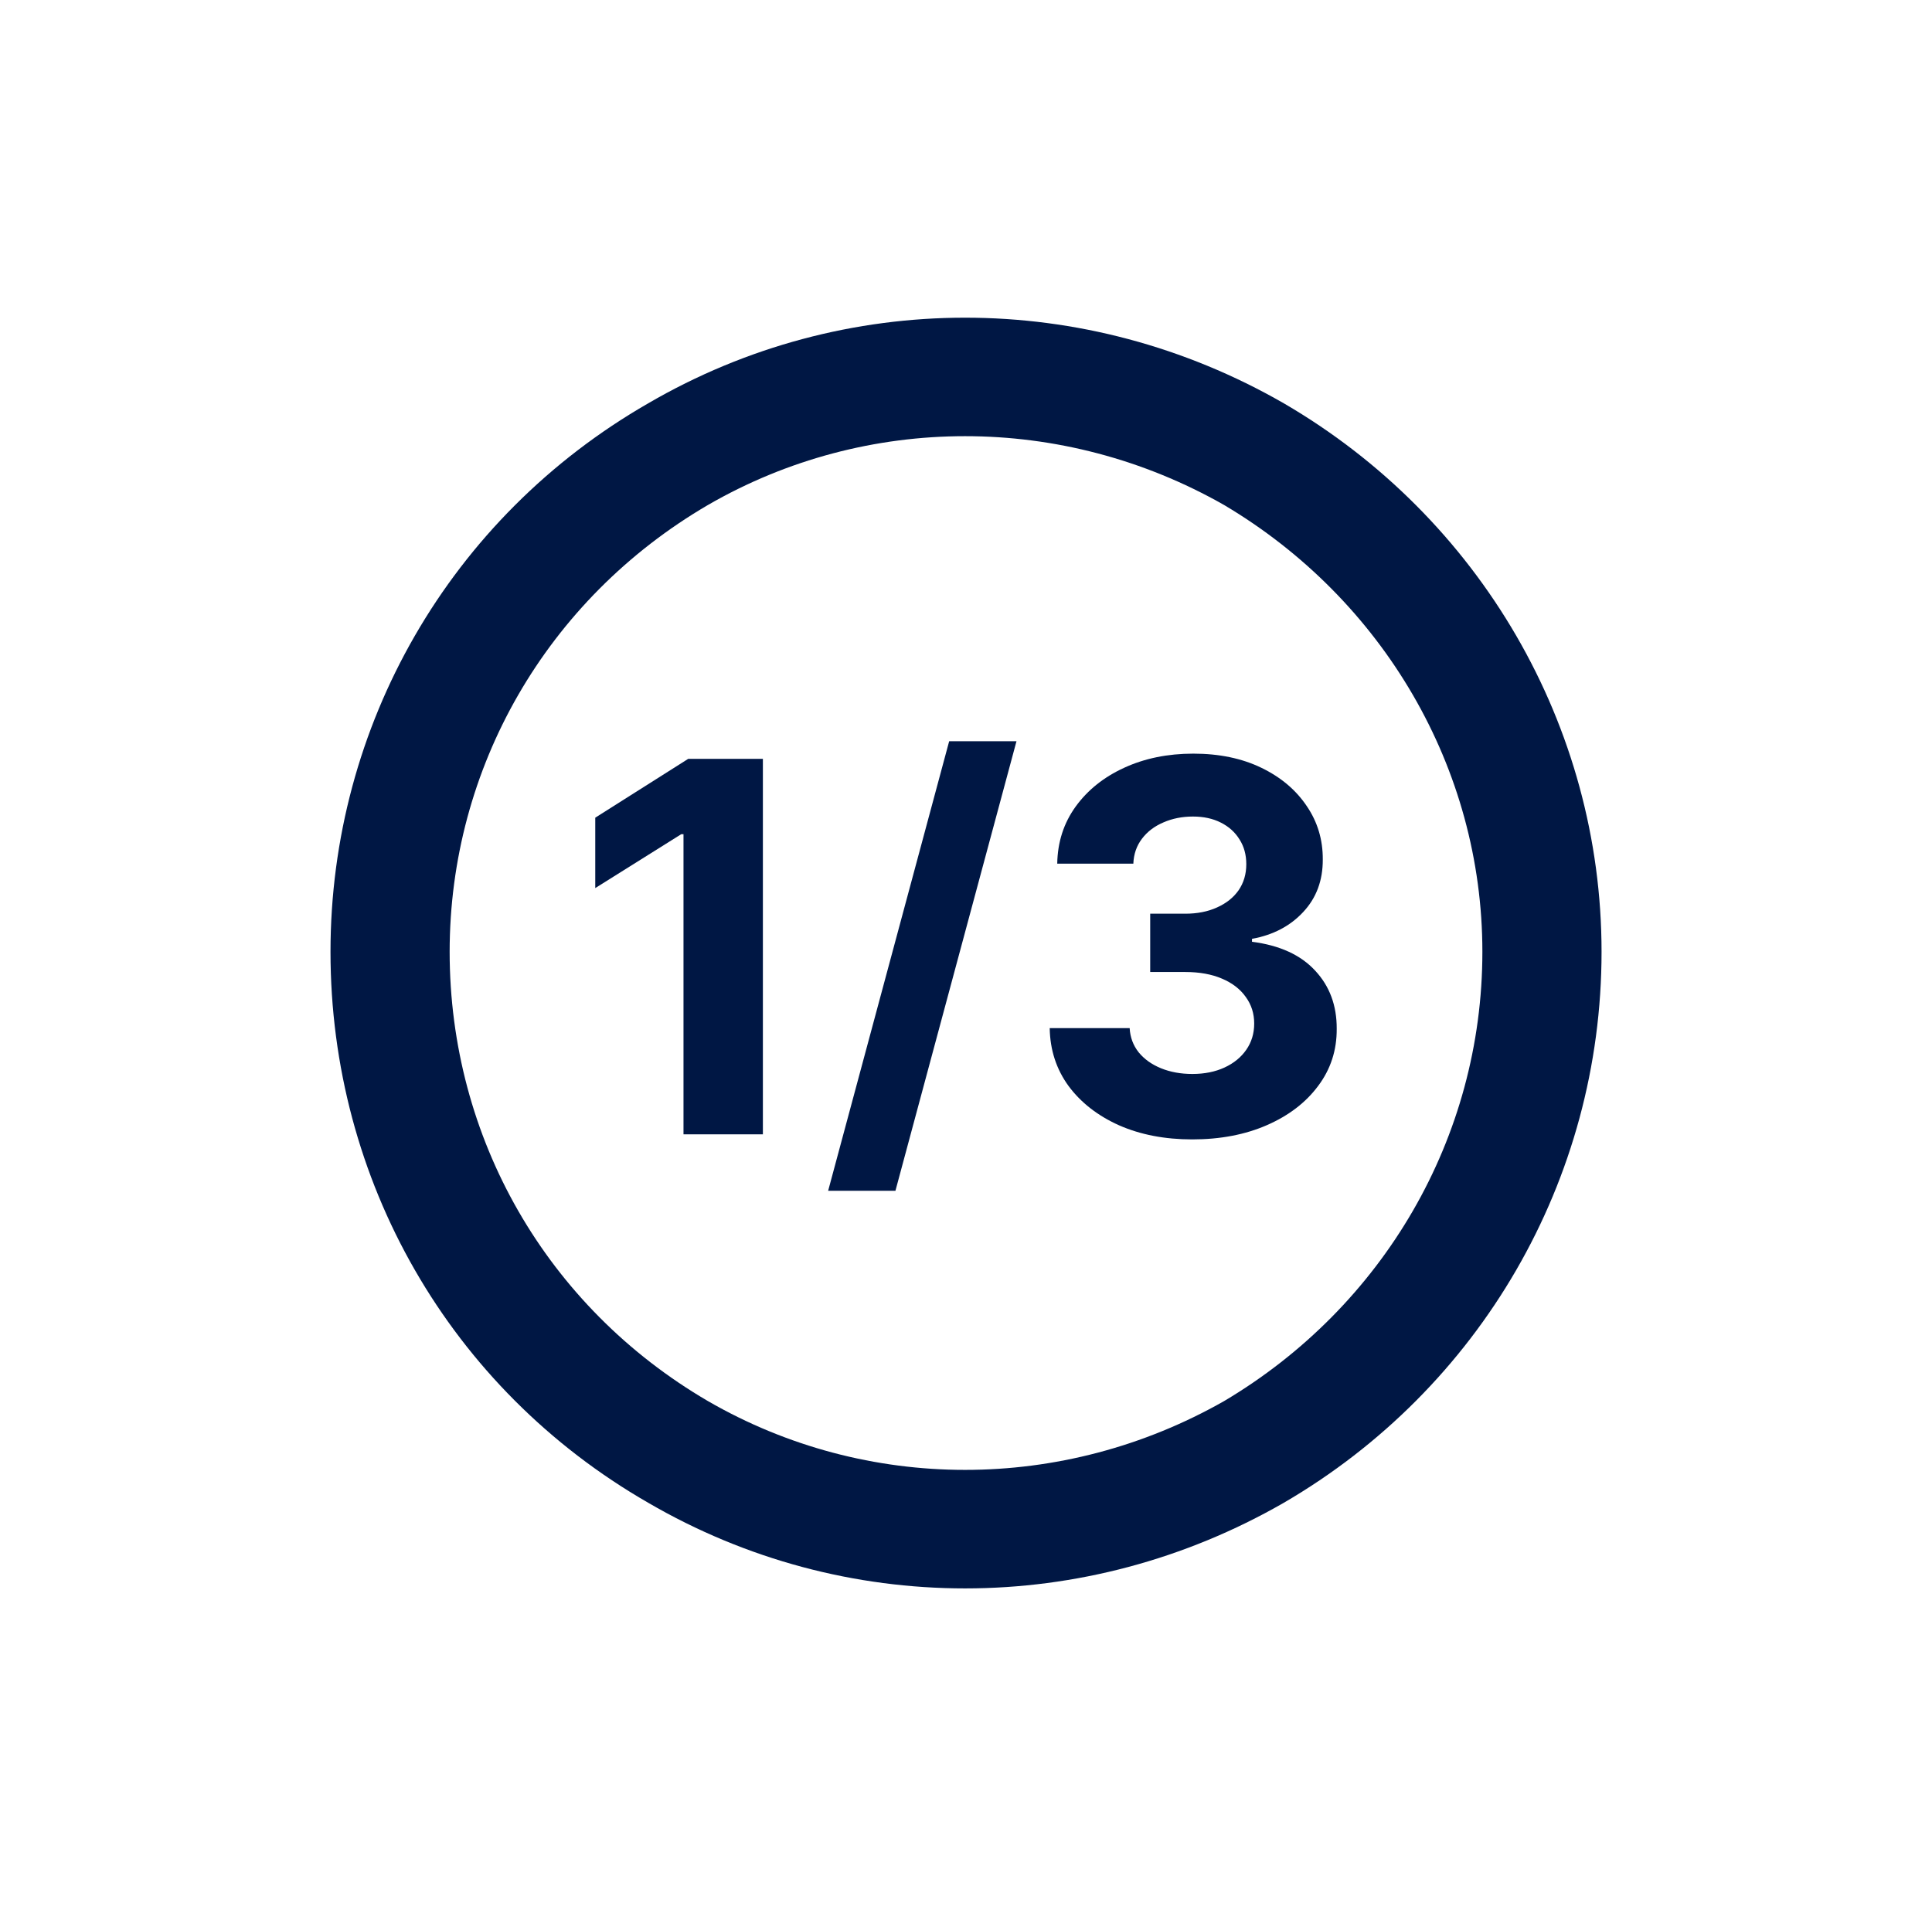 <svg width="76" height="75" viewBox="0 0 76 75" fill="none" xmlns="http://www.w3.org/2000/svg">
<path d="M58.313 37.451C58.313 30.224 54.407 23.584 48.157 19.873C41.809 16.259 34.094 16.259 27.844 19.873C21.497 23.584 17.688 30.224 17.688 37.451C17.688 44.775 21.497 51.416 27.844 55.127C34.094 58.74 41.809 58.74 48.157 55.127C54.407 51.416 58.313 44.775 58.313 37.451ZM13.001 37.451C13.001 28.564 17.688 20.361 25.5 15.869C33.215 11.377 42.688 11.377 50.501 15.869C58.215 20.361 63.001 28.564 63.001 37.451C63.001 46.435 58.215 54.638 50.501 59.131C42.688 63.623 33.215 63.623 25.5 59.131C17.688 54.638 13.001 46.435 13.001 37.451Z" fill="#001744"/>
<path d="M46.898 44.833C45.821 44.833 44.861 44.648 44.02 44.278C43.183 43.902 42.522 43.388 42.036 42.734C41.555 42.075 41.307 41.315 41.293 40.454H44.438C44.458 40.815 44.575 41.132 44.792 41.406C45.013 41.676 45.306 41.885 45.672 42.034C46.037 42.183 46.449 42.258 46.906 42.258C47.382 42.258 47.803 42.173 48.168 42.005C48.533 41.837 48.82 41.603 49.026 41.305C49.233 41.007 49.337 40.663 49.337 40.274C49.337 39.879 49.226 39.531 49.005 39.228C48.788 38.92 48.476 38.679 48.067 38.506C47.663 38.333 47.182 38.246 46.624 38.246H45.246V35.952H46.624C47.096 35.952 47.511 35.871 47.872 35.707C48.238 35.544 48.522 35.318 48.724 35.029C48.925 34.736 49.026 34.394 49.026 34.005C49.026 33.634 48.938 33.31 48.76 33.031C48.586 32.747 48.341 32.526 48.024 32.367C47.711 32.208 47.346 32.129 46.927 32.129C46.504 32.129 46.117 32.206 45.766 32.36C45.415 32.509 45.133 32.723 44.922 33.002C44.71 33.281 44.597 33.608 44.583 33.983H41.589C41.603 33.132 41.846 32.382 42.317 31.732C42.789 31.083 43.423 30.576 44.222 30.21C45.025 29.84 45.932 29.654 46.942 29.654C47.961 29.654 48.853 29.84 49.618 30.21C50.383 30.58 50.977 31.081 51.4 31.711C51.828 32.336 52.039 33.038 52.035 33.817C52.039 34.644 51.782 35.334 51.263 35.888C50.748 36.441 50.077 36.792 49.25 36.941V37.056C50.337 37.196 51.164 37.573 51.732 38.189C52.304 38.8 52.588 39.564 52.583 40.483C52.588 41.325 52.345 42.072 51.854 42.727C51.369 43.38 50.698 43.895 49.842 44.27C48.986 44.645 48.005 44.833 46.898 44.833Z" fill="#001744"/>
<path d="M39.986 29.166L35.224 46.855H32.577L37.338 29.166H39.986Z" fill="#001744"/>
<path d="M30.01 29.858V44.633H26.887V32.823H26.8L23.416 34.944V32.174L27.074 29.858H30.01Z" fill="#001744"/>
</svg>
